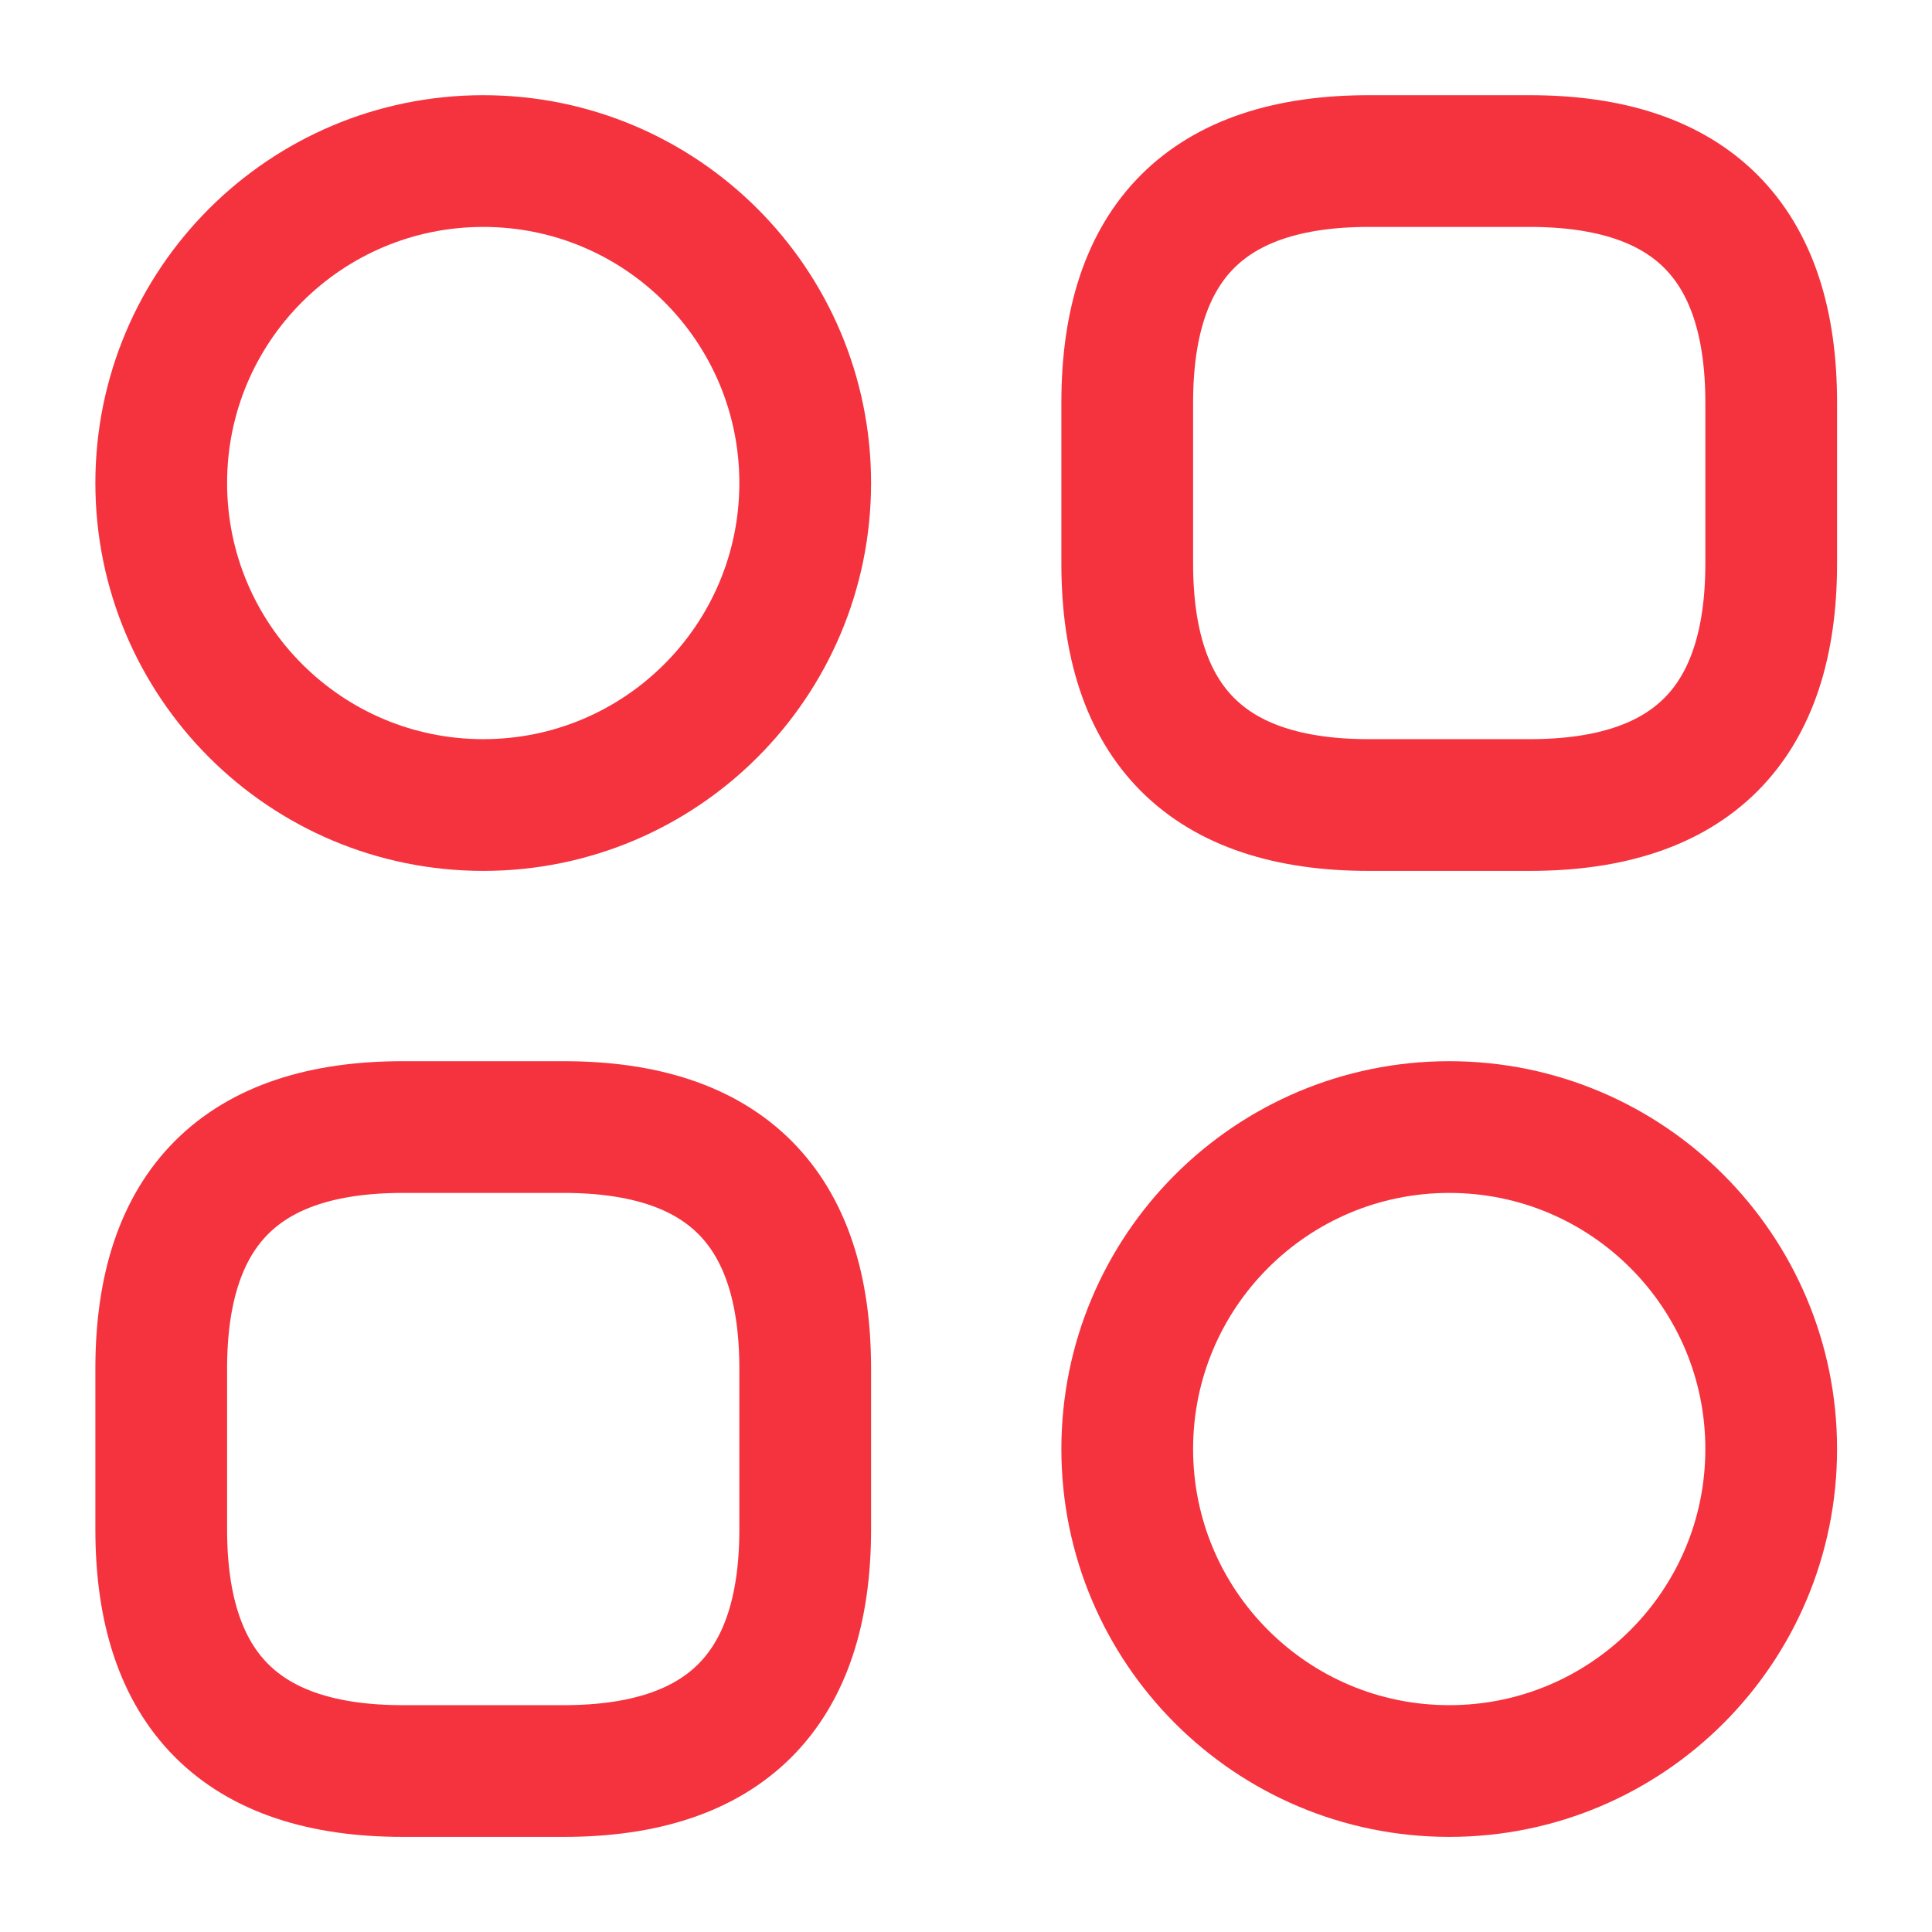 <svg width="22" height="22" viewBox="0 0 22 22" fill="none" xmlns="http://www.w3.org/2000/svg">
<path d="M15.586 9.167H17.419C19.253 9.167 20.169 8.25 20.169 6.417V4.584C20.169 2.75 19.253 1.834 17.419 1.834H15.586C13.753 1.834 12.836 2.75 12.836 4.584V6.417C12.836 8.25 13.753 9.167 15.586 9.167Z" stroke="#F5333F" stroke-width="1.5" stroke-miterlimit="10" stroke-linecap="round" stroke-linejoin="round"/>
<path d="M4.586 20.167H6.419C8.253 20.167 9.169 19.25 9.169 17.417V15.584C9.169 13.75 8.253 12.834 6.419 12.834H4.586C2.753 12.834 1.836 13.75 1.836 15.584V17.417C1.836 19.25 2.753 20.167 4.586 20.167Z" stroke="#F5333F" stroke-width="1.5" stroke-miterlimit="10" stroke-linecap="round" stroke-linejoin="round"/>
<path d="M5.503 9.167C7.528 9.167 9.169 7.525 9.169 5.5C9.169 3.475 7.528 1.834 5.503 1.834C3.478 1.834 1.836 3.475 1.836 5.5C1.836 7.525 3.478 9.167 5.503 9.167Z" stroke="#F5333F" stroke-width="1.5" stroke-miterlimit="10" stroke-linecap="round" stroke-linejoin="round"/>
<path d="M16.503 20.167C18.528 20.167 20.169 18.525 20.169 16.5C20.169 14.475 18.528 12.834 16.503 12.834C14.478 12.834 12.836 14.475 12.836 16.5C12.836 18.525 14.478 20.167 16.503 20.167Z" stroke="#F5333F" stroke-width="1.5" stroke-miterlimit="10" stroke-linecap="round" stroke-linejoin="round"/>
</svg>
